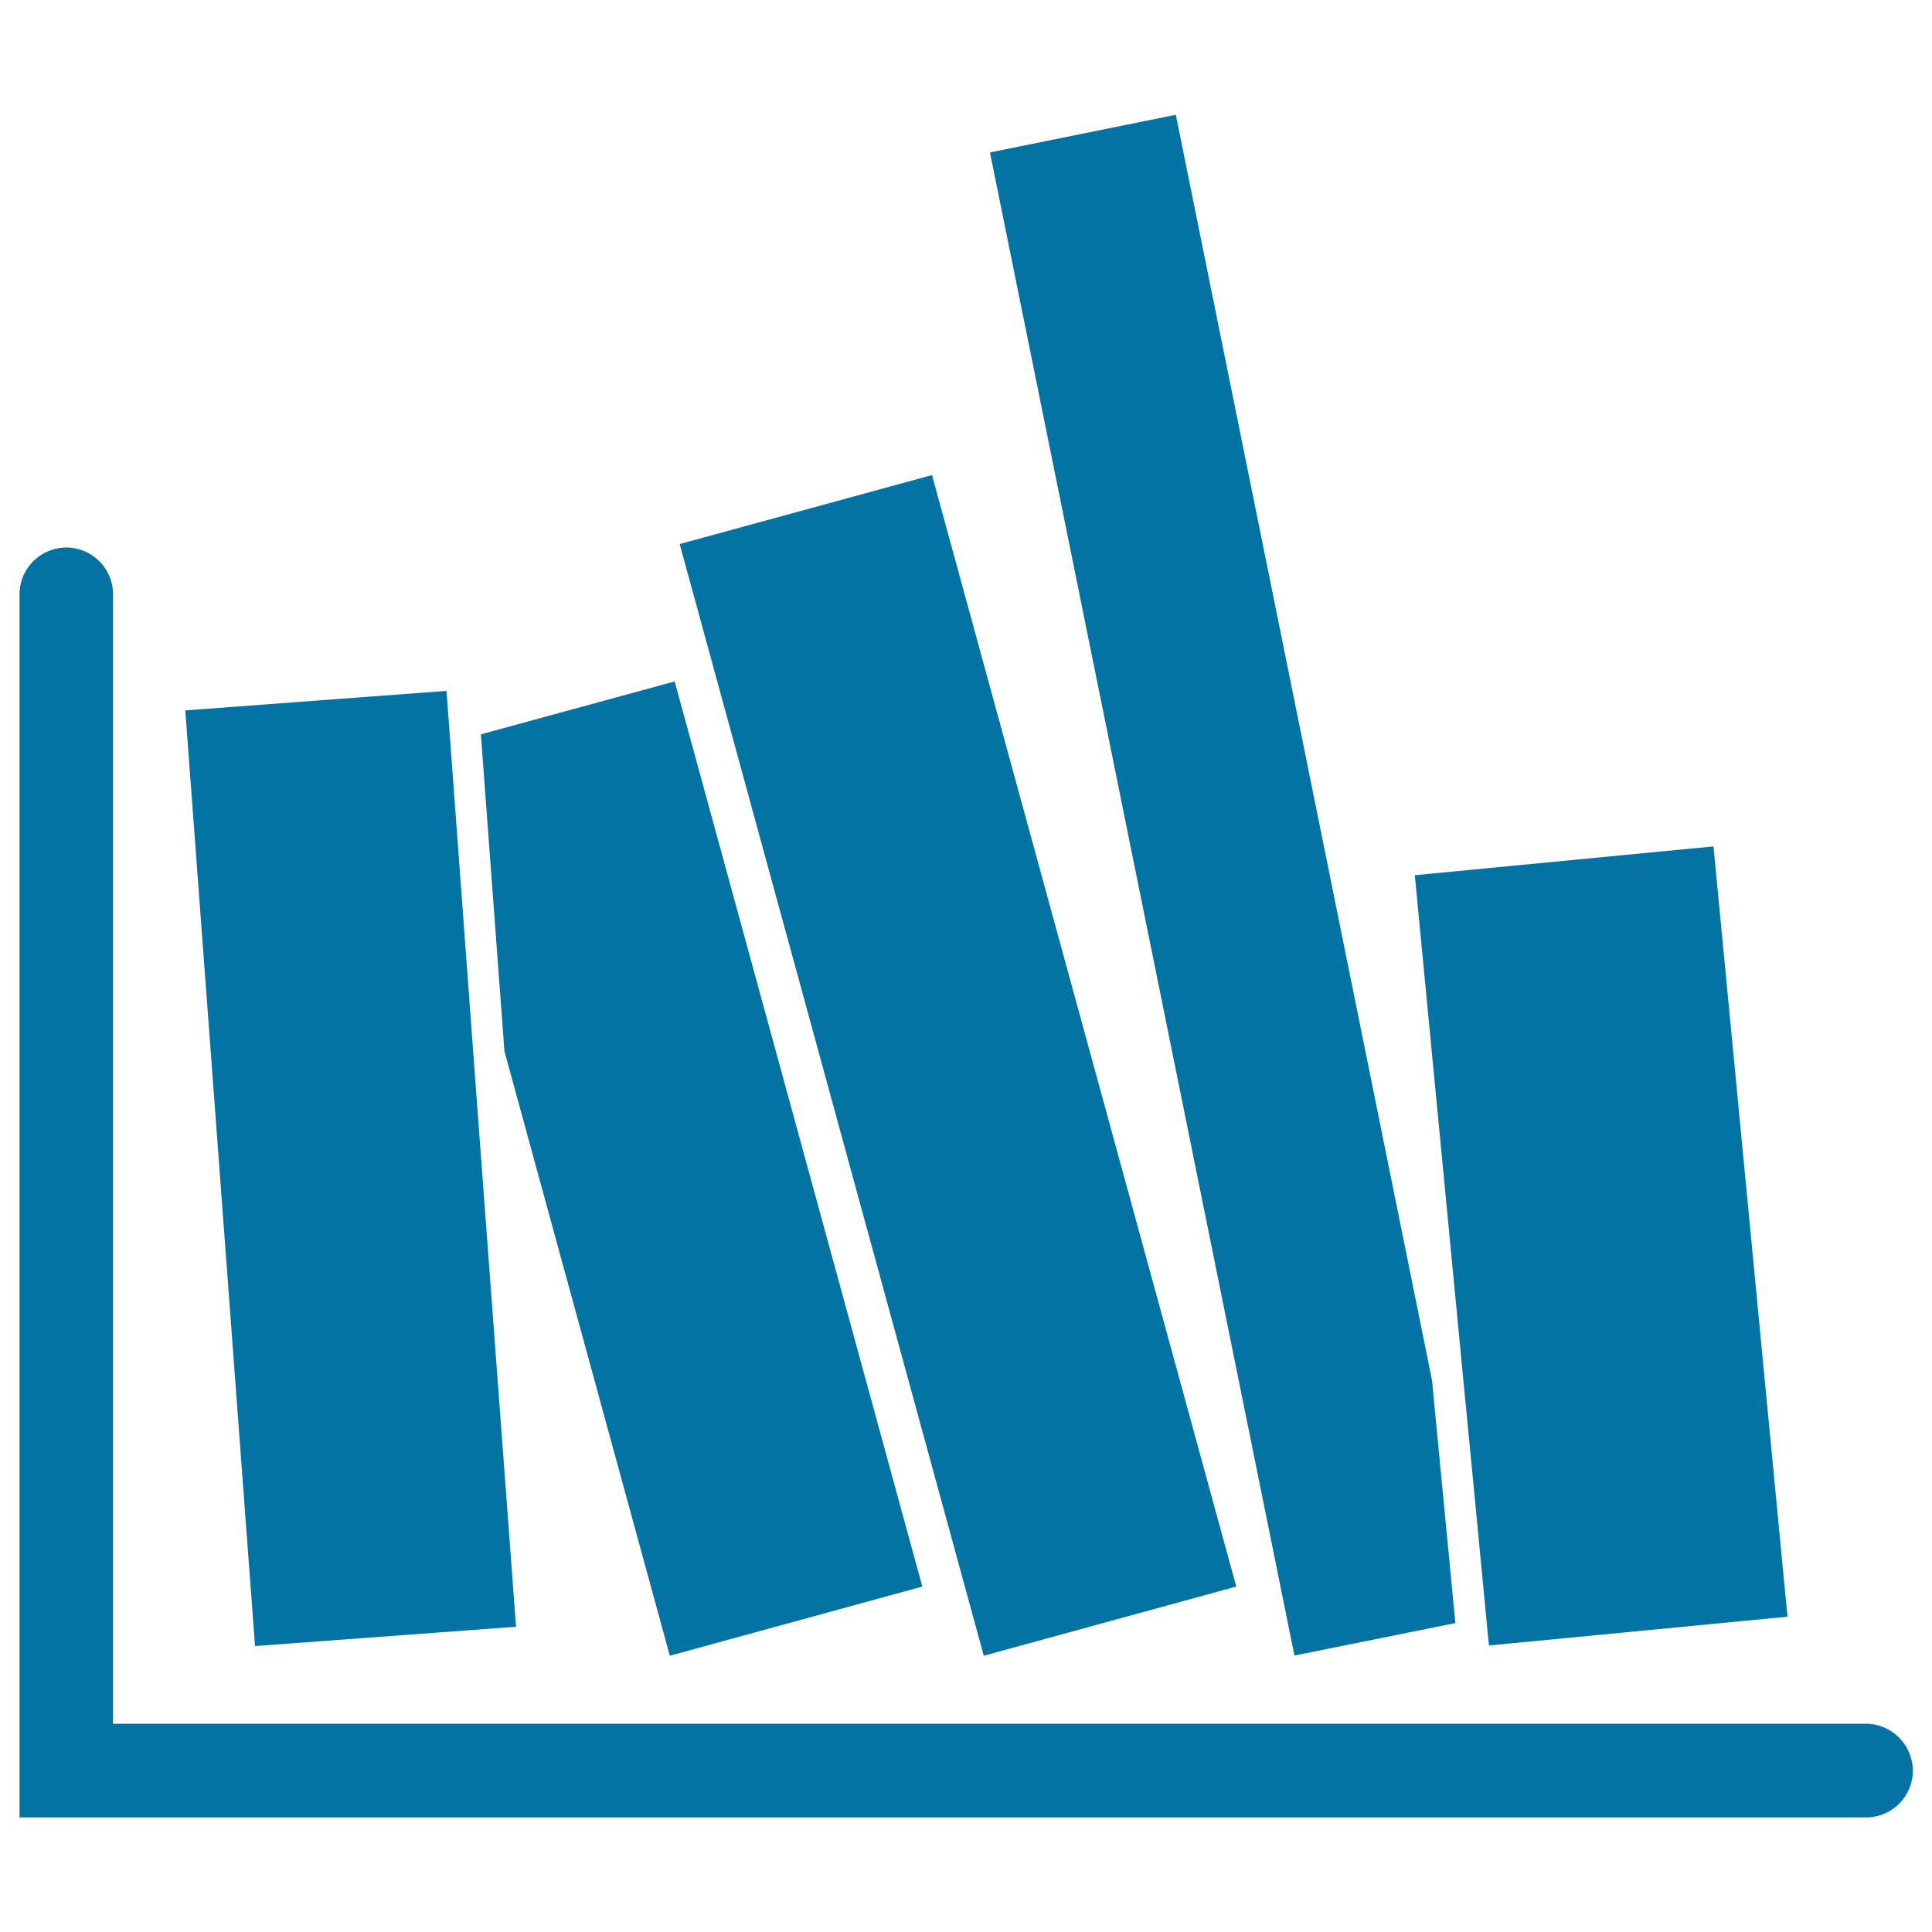 <svg xmlns="http://www.w3.org/2000/svg" viewBox="0 0 1000 1000" style="fill:#0273a2">
<title>Books Side View SVG icon</title>
<g><path d="M261.1,544.1l-12.2-164l100.3-27.4l128.2,468.5l-130.7,35.8L261.1,544.1z M753.3,840.1l-12.1-125.7l-132.6-655l-96.2,19.5L670,856.9L753.3,840.1z M764.7,789.4l5.3,55.5l0.7,6.8l12.4-1.2l142.1-13.7l-38.3-398.7L732.3,453l24.9,259L764.7,789.4z M267.1,842l-22-295.1l-3.1-42.1l-3.1-42l-5.8-78.3l-0.6-8.2l-0.6-8.2l-0.8-10.5L95.9,367.7L132,852L267.1,842z M639.9,821.2L482.4,245.9l-130.6,35.7L509.2,857L639.9,821.2z M965.8,892.2H58.5V307.6c0-13.4-10.8-24.2-24.2-24.2c-13.4,0-24.2,10.9-24.2,24.2v633.1h955.8c13.4,0,24.2-10.9,24.2-24.2C990,903.1,979.1,892.2,965.8,892.2z"/></g>
</svg>